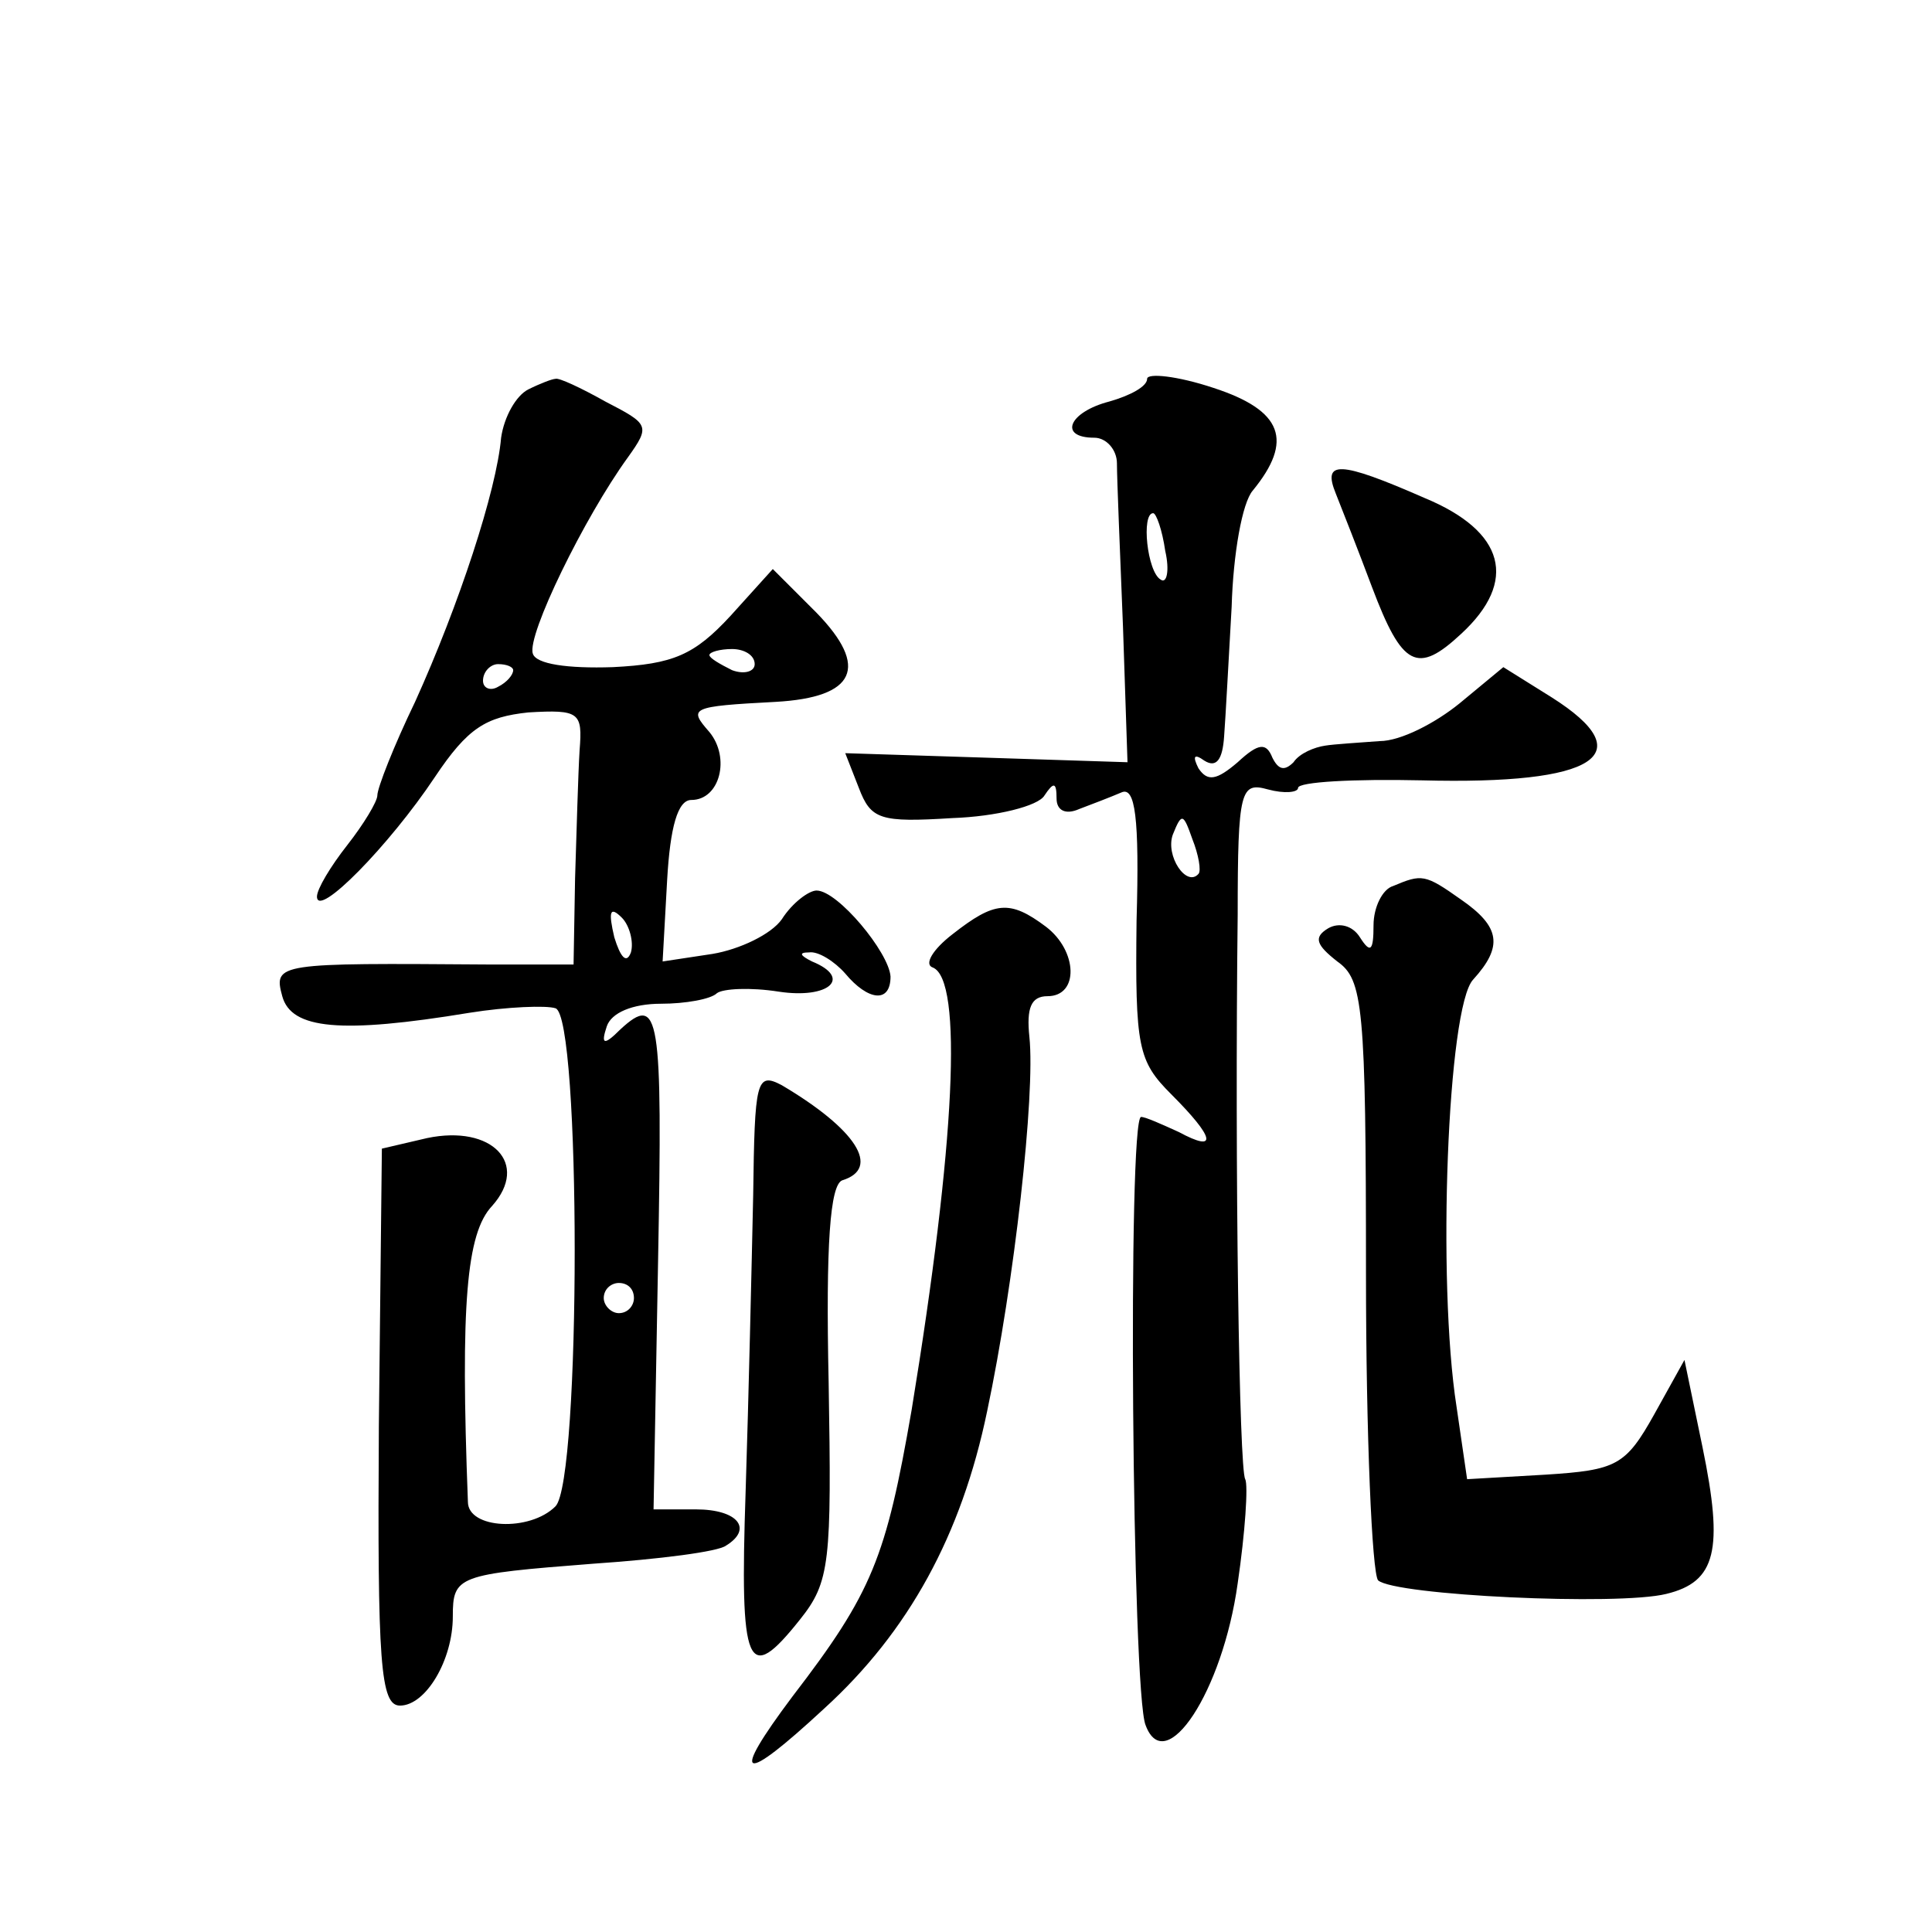 <?xml version="1.0" standalone="no"?>
<!DOCTYPE svg PUBLIC "-//W3C//DTD SVG 20010904//EN"
 "http://www.w3.org/TR/2001/REC-SVG-20010904/DTD/svg10.dtd">
<svg version="1.0" xmlns="http://www.w3.org/2000/svg"
 width="128pt" height="128pt" viewBox="0 0 128 128"
 preserveAspectRatio="xMidYMid meet">
<g transform="translate(0,128) scale(0.1,-0.1)"
fill="#0" stroke="none">
<path d="M760 1029 c0 -5 -11 -11 -25 -15 -27 -7 -34 -24 -10 -24 8 0 15 -8 15
-17 0 -10 2 -58 4 -108 l3 -90 -93 3 -94 3 9 -23 c8 -21 14 -23 62 -20 29 1 57
8 61 15 6 9 8 9 8 -2 0 -8 6 -11 15 -7 8 3 21 8 28 11 9 4 12 -16 10 -85 -1 -84
1 -93 23 -115 29 -29 31 -39 5 -25 -11 5 -22 10 -25 10 -9 0 -6 -382 3 -403 13
-35 51 22 61 94 5 34 7 65 5 69 -4 6 -7 205 -5 374 0 83 2 88 20 83 11 -3 20 -2
20 1 0 4 37 6 82 5 116 -3 146 17 86 55 l-32 20 -29 -24 c-16 -13 -39 -25 -53 -25
-13 -1 -30 -2 -36 -3 -7 -1 -17 -5 -21 -11 -6 -6 -10 -5 -14 3 -4 10 -9 10 -23
-3 -14 -12 -20 -13 -26 -4 -4 8 -3 10 4 5 8 -5 12 1 13 16 1 13 3 51 5 86 1 35
7 69 14 77 27 33 20 53 -26 68 -24 8 -44 10 -44 6z m12 -114 c3 -13 1 -22 -3 -19
-9 5 -13 44 -5 44 2 0 6 -11 8 -25z m22 -214 c-8 -9 -22 12 -17 26 6 15 7 14 13
-3 4 -10 6 -21 4 -23z M350 1022 c-8 -4 -16 -18 -18 -32 -3 -35 -28 -111 -57 -175
-14 -29 -25 -57 -25 -62 0 -4 -9 -19 -20 -33 -11 -14 -20 -29 -20 -34 0 -15 48
34 78 79 22 33 34 40 62 43 34 2 36 0 34 -25 -1 -16 -2 -54 -3 -85 l-1 -57 -57
0 c-139 1 -142 1 -136 -21 6 -22 39 -25 124 -11 25 4 51 5 57 3 17 -5 17 -313 0
-330 -17 -17 -58 -15 -58 3 -5 131 -1 178 16 196 25 28 0 54 -43 45 l-30 -7 -2
-184 c-1 -157 1 -185 14 -185 17 0 35 30 35 59 0 27 3 28 93 35 44 3 83 8 88 12
18 11 8 24 -20 24 l-28 0 3 165 c3 163 1 177 -25 153 -11 -11 -13 -10 -9 2 3 9
17 15 36 15 16 0 33 3 37 7 4 3 22 4 41 1 33 -5 49 9 22 20 -8 4 -9 6 -2 6 6 1
17 -6 24 -14 15 -18 30 -20 30 -2 -1 16 -35 57 -49 57 -5 0 -16 -8 -23 -19 -7 -10
-28 -20 -46 -23 l-33 -5 3 54 c2 35 7 53 16 53 19 0 26 28 12 45 -14 16 -13 17
44 20 53 3 62 23 27 59 l-29 29 -28 -31 c-24 -26 -38 -32 -78 -34 -30 -1 -51 2
-53 9 -4 12 34 90 63 130 15 21 14 22 -15 37 -16 9 -31 16 -33 15 -2 0 -10 -3 -18
-7z m150 -182 c0 -5 -7 -7 -15 -4 -8 4 -15 8 -15 10 0 2 7 4 15 4 8 0 15 -4 15
-10z m-160 -4 c0 -3 -4 -8 -10 -11 -5 -3 -10 -1 -10 4 0 6 5 11 10 11 6 0 10 -2
10 -4z m78 -187 c-3 -8 -7 -3 -11 10 -4 17 -3 21 5 13 5 -5 8 -16 6 -23z m2 -229
c0 -5 -4 -10 -10 -10 -5 0 -10 5 -10 10 0 6 5 10 10 10 6 0 10 -4 10 -10z M885
953 c4 -10 15 -38 24 -62 20 -53 30 -58 59 -31 38 35 29 68 -24 90 -57 25 -68 25
-59 3z M923 693 c-7 -2 -13 -14 -13 -26 0 -17 -2 -19 -9 -8 -5 8 -14 10 -21 6 -10
-6 -8 -11 6 -22 17 -12 19 -29 19 -207 0 -107 4 -198 8 -203 11 -10 159 -17 191
-9 33 8 38 29 24 97 l-12 58 -20 -36 c-19 -34 -25 -37 -72 -40 l-52 -3 -7 48 c-13
83 -6 265 11 283 20 22 18 35 -8 53 -24 17 -26 17 -45 9z M631 661 c-13 -10 -19
-20 -13 -22 20 -8 15 -116 -14 -293 -17 -98 -26 -121 -79 -190 -42 -56 -34 -59
21 -8 56 51 91 115 108 197 18 85 32 210 28 248 -2 19 1 27 12 27 21 0 20 30 -1
46 -24 18 -34 17 -62 -5z M499 488 c-1 -46 -3 -134 -5 -196 -4 -118 1 -129 36 -85
20 25 21 38 19 157 -2 92 1 131 9 134 26 8 9 34 -40 63 -17 9 -18 3 -19 -73z"/>
</g>
</svg>
